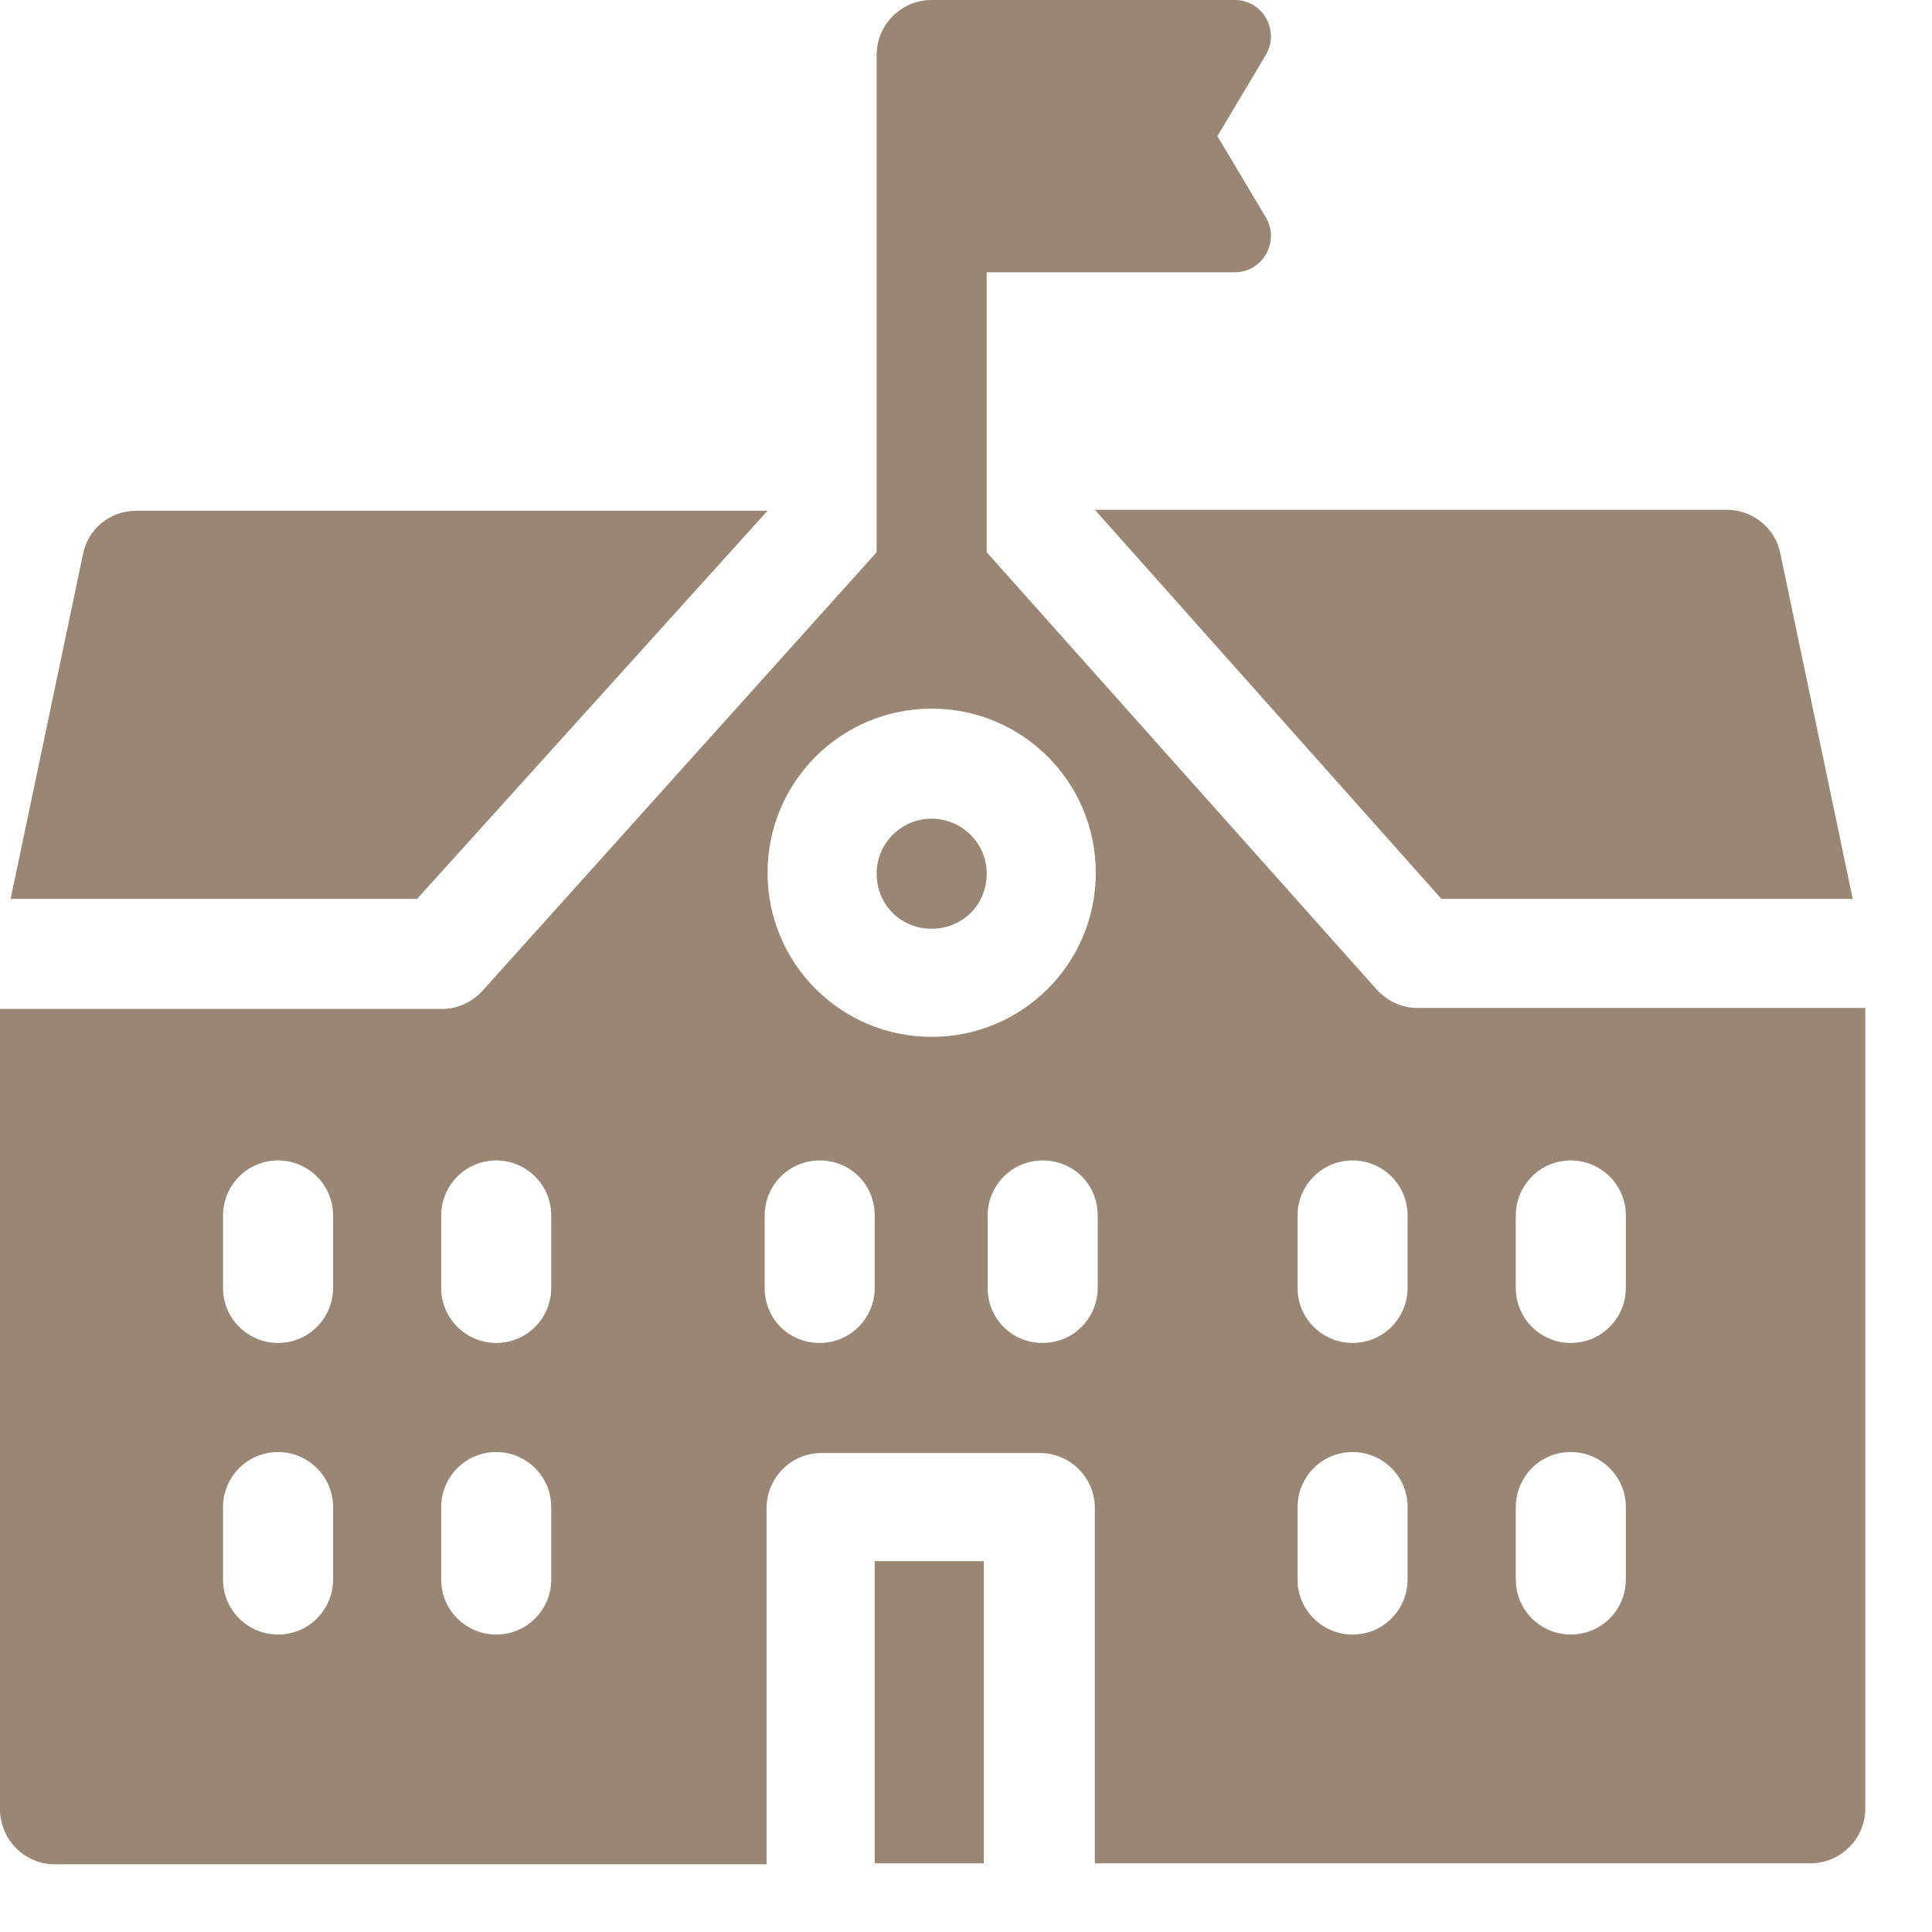 <svg width="28" height="28" viewBox="0 0 28 28" fill="none" xmlns="http://www.w3.org/2000/svg">
<path d="M20.89 13.027H26.851L25.801 8.017C25.731 7.654 25.396 7.388 25.032 7.388H15.867L20.89 13.027Z" fill="#998675"/>
<path d="M11.124 7.402H1.973C1.595 7.402 1.273 7.668 1.203 8.031L0.154 13.027H6.045L11.124 7.402Z" fill="#998675"/>
<path d="M13.502 11.865C13.069 11.865 12.705 12.215 12.705 12.663C12.705 13.111 13.055 13.46 13.502 13.46C13.95 13.46 14.3 13.111 14.3 12.663C14.3 12.215 13.936 11.865 13.502 11.865Z" fill="#998675"/>
<path d="M12.677 22.625H14.258V27.005H12.677V22.625Z" fill="#998675"/>
<path d="M20.54 14.608C20.317 14.608 20.107 14.51 19.953 14.342L14.3 8.003V3.946H17.896C18.302 3.946 18.553 3.498 18.344 3.148L17.644 1.973L18.344 0.798C18.553 0.448 18.302 0 17.896 0H13.516C13.516 0 13.516 0 13.502 0C13.069 0 12.705 0.35 12.705 0.798V8.003L6.996 14.356C6.842 14.524 6.632 14.622 6.408 14.622H0V26.221C0 26.655 0.35 27.019 0.798 27.019H11.11V21.856C11.11 21.422 11.46 21.058 11.907 21.058H15.069C15.503 21.058 15.867 21.408 15.867 21.856V27.005H26.235C26.669 27.005 27.033 26.655 27.033 26.207V14.608H20.54ZM4.827 22.891C4.827 23.325 4.477 23.689 4.03 23.689C3.596 23.689 3.232 23.339 3.232 22.891V21.842C3.232 21.408 3.582 21.044 4.03 21.044C4.463 21.044 4.827 21.394 4.827 21.842V22.891ZM4.827 18.665C4.827 19.099 4.477 19.463 4.03 19.463C3.596 19.463 3.232 19.113 3.232 18.665V17.616C3.232 17.182 3.582 16.818 4.03 16.818C4.463 16.818 4.827 17.168 4.827 17.616V18.665ZM7.989 22.891C7.989 23.325 7.64 23.689 7.192 23.689C6.758 23.689 6.394 23.339 6.394 22.891V21.842C6.394 21.408 6.744 21.044 7.192 21.044C7.626 21.044 7.989 21.394 7.989 21.842V22.891ZM7.989 18.665C7.989 19.099 7.64 19.463 7.192 19.463C6.758 19.463 6.394 19.113 6.394 18.665V17.616C6.394 17.182 6.744 16.818 7.192 16.818C7.626 16.818 7.989 17.168 7.989 17.616V18.665ZM12.677 18.665C12.677 19.099 12.327 19.463 11.879 19.463C11.431 19.463 11.082 19.113 11.082 18.665V17.616C11.082 17.182 11.431 16.818 11.879 16.818C12.327 16.818 12.677 17.168 12.677 17.616V18.665ZM11.124 12.649C11.124 11.334 12.187 10.27 13.502 10.27C14.818 10.27 15.881 11.334 15.881 12.649C15.881 13.964 14.818 15.027 13.502 15.027C12.187 15.027 11.124 13.964 11.124 12.649ZM15.909 18.665C15.909 19.099 15.559 19.463 15.111 19.463C14.664 19.463 14.314 19.113 14.314 18.665V17.616C14.314 17.182 14.664 16.818 15.111 16.818C15.559 16.818 15.909 17.168 15.909 17.616V18.665ZM20.4 22.891C20.4 23.325 20.051 23.689 19.603 23.689C19.169 23.689 18.805 23.339 18.805 22.891V21.842C18.805 21.408 19.155 21.044 19.603 21.044C20.037 21.044 20.4 21.394 20.4 21.842V22.891ZM20.4 18.665C20.4 19.099 20.051 19.463 19.603 19.463C19.169 19.463 18.805 19.113 18.805 18.665V17.616C18.805 17.182 19.155 16.818 19.603 16.818C20.037 16.818 20.4 17.168 20.4 17.616V18.665ZM23.563 22.891C23.563 23.325 23.213 23.689 22.765 23.689C22.331 23.689 21.968 23.339 21.968 22.891V21.842C21.968 21.408 22.317 21.044 22.765 21.044C23.199 21.044 23.563 21.394 23.563 21.842V22.891ZM23.563 18.665C23.563 19.099 23.213 19.463 22.765 19.463C22.331 19.463 21.968 19.113 21.968 18.665V17.616C21.968 17.182 22.317 16.818 22.765 16.818C23.199 16.818 23.563 17.168 23.563 17.616V18.665Z" fill="#998675"/>
</svg>
